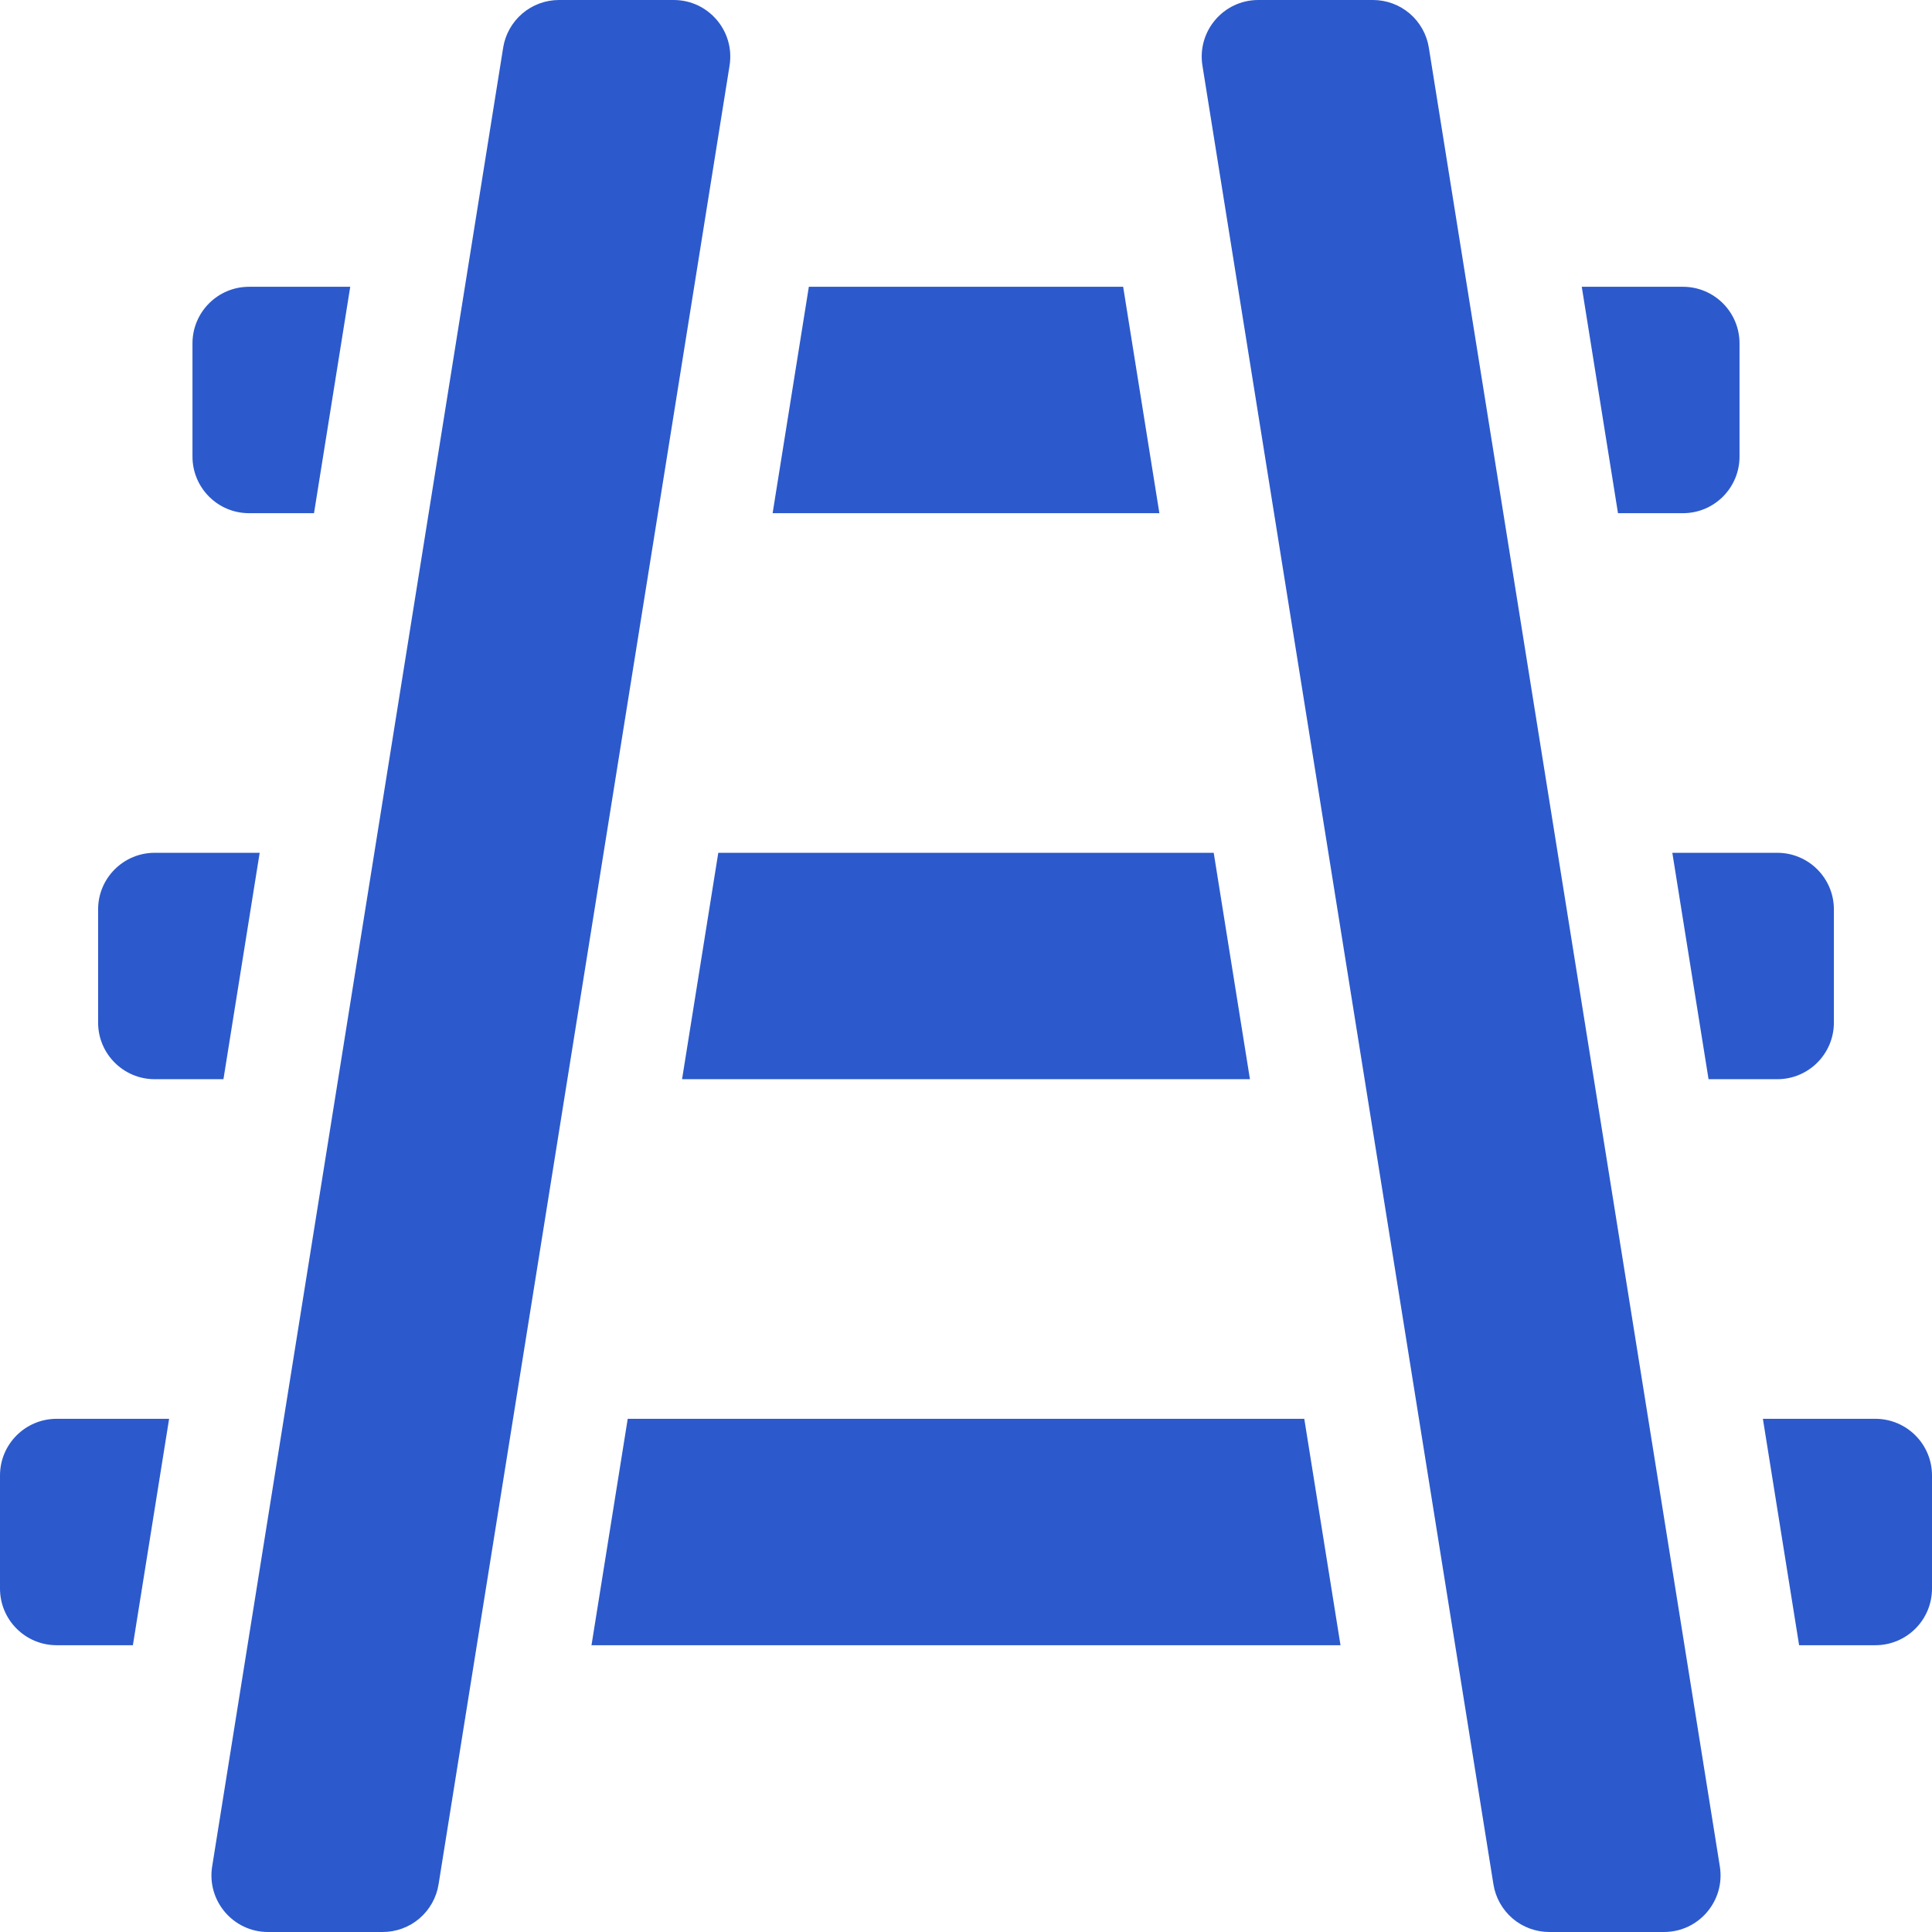 <svg width="32" height="32" viewBox="0 0 32 32" fill="none" xmlns="http://www.w3.org/2000/svg">
<g clip-path="url(#clip0_1527_4880)">
<path d="M11.159 0H9.26C9.037 6.53054e-06 8.821 0.079 8.651 0.224C8.482 0.369 8.369 0.569 8.334 0.789L3.514 30.914C3.423 31.484 3.863 32 4.439 32H6.338C6.561 32 6.777 31.921 6.947 31.776C7.116 31.631 7.229 31.431 7.264 31.211L12.084 1.086C12.175 0.516 11.735 0 11.159 0ZM23.666 0.789C23.631 0.569 23.518 0.369 23.349 0.224C23.179 0.079 22.963 8.72044e-06 22.74 0L20.841 0C20.265 0 19.825 0.516 19.916 1.086L24.736 31.211C24.771 31.431 24.884 31.631 25.053 31.776C25.223 31.921 25.439 32 25.662 32H27.561C28.137 32 28.577 31.484 28.486 30.914L23.666 0.789ZM18.603 4.75H13.397L12.797 8.5H19.203L18.603 4.75ZM4.125 8.5H5.201L5.801 4.75H4.125C3.607 4.75 3.188 5.17 3.188 5.688V7.562C3.188 8.08 3.607 8.5 4.125 8.5ZM27.875 8.5C28.393 8.5 28.812 8.08 28.812 7.562V5.688C28.812 5.17 28.393 4.75 27.875 4.75H26.199L26.799 8.5H27.875ZM28.299 17.875H29.438C29.955 17.875 30.375 17.455 30.375 16.938V15.062C30.375 14.545 29.955 14.125 29.438 14.125H27.699L28.299 17.875ZM11.297 17.875H20.703L20.103 14.125H11.897L11.297 17.875ZM2.562 17.875H3.701L4.301 14.125H2.562C2.045 14.125 1.625 14.545 1.625 15.062V16.938C1.625 17.455 2.045 17.875 2.562 17.875ZM31.062 23.5H29.199L29.799 27.25H31.062C31.58 27.25 32 26.83 32 26.312V24.438C32 23.92 31.58 23.5 31.062 23.5ZM0 24.438V26.312C0 26.83 0.42 27.25 0.938 27.25H2.201L2.801 23.5H0.938C0.42 23.5 0 23.92 0 24.438ZM10.397 23.5L9.797 27.25H22.203L21.603 23.5H10.397Z" fill="#2C5ACC"/>
</g>
<defs>
<clipPath id="clip0_1527_4880">
<rect width="32" height="32" fill="white"/>
</clipPath>
</defs>
</svg>
